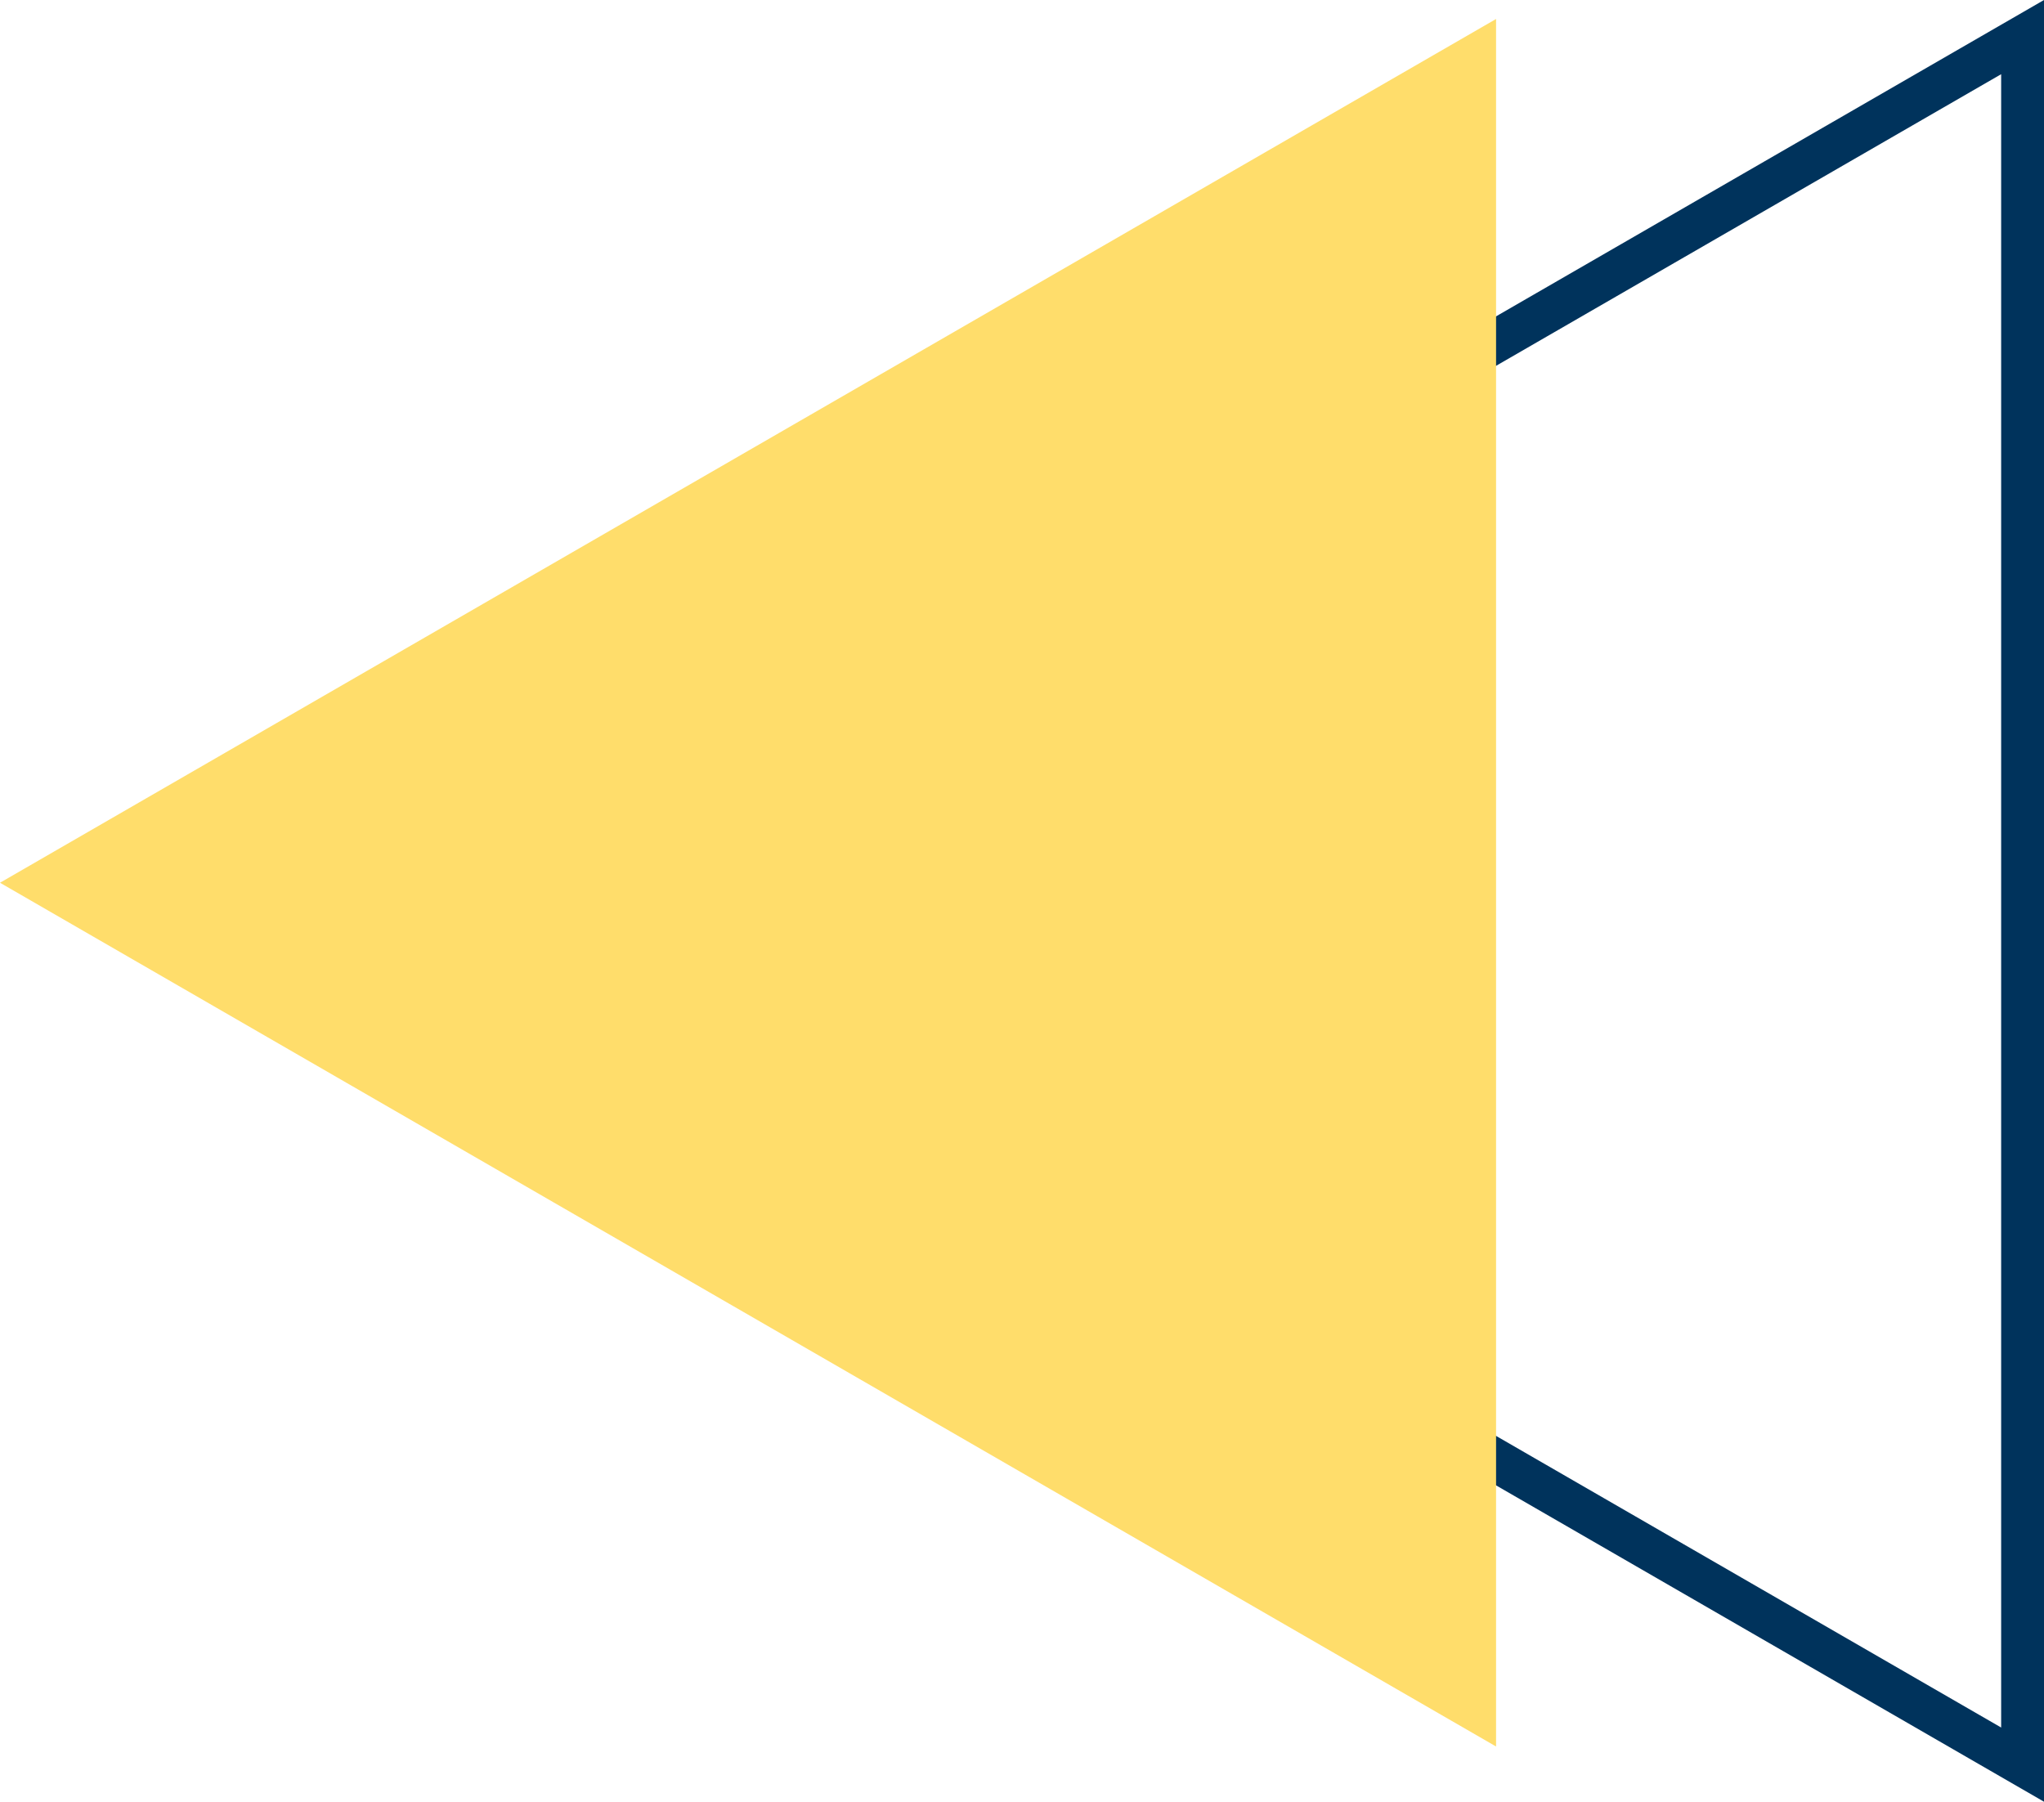   <svg xmlns="http://www.w3.org/2000/svg" viewBox="0 0 288.279 254.107" width="100%" style="vertical-align: middle; max-width: 100%; width: 100%;">
   <g>
    <g>
     <path d="M288.279,254.107,68.215,127.054,288.279,0ZM80.3,127.054,282.236,243.643V10.465Z" fill="rgb(0,51,92)">
     </path>
     <polygon points="0 124.499 211.001 246.32 211.001 2.677 0 124.499" fill="rgb(255,221,107)">
     </polygon>
    </g>
   </g>
  </svg>
